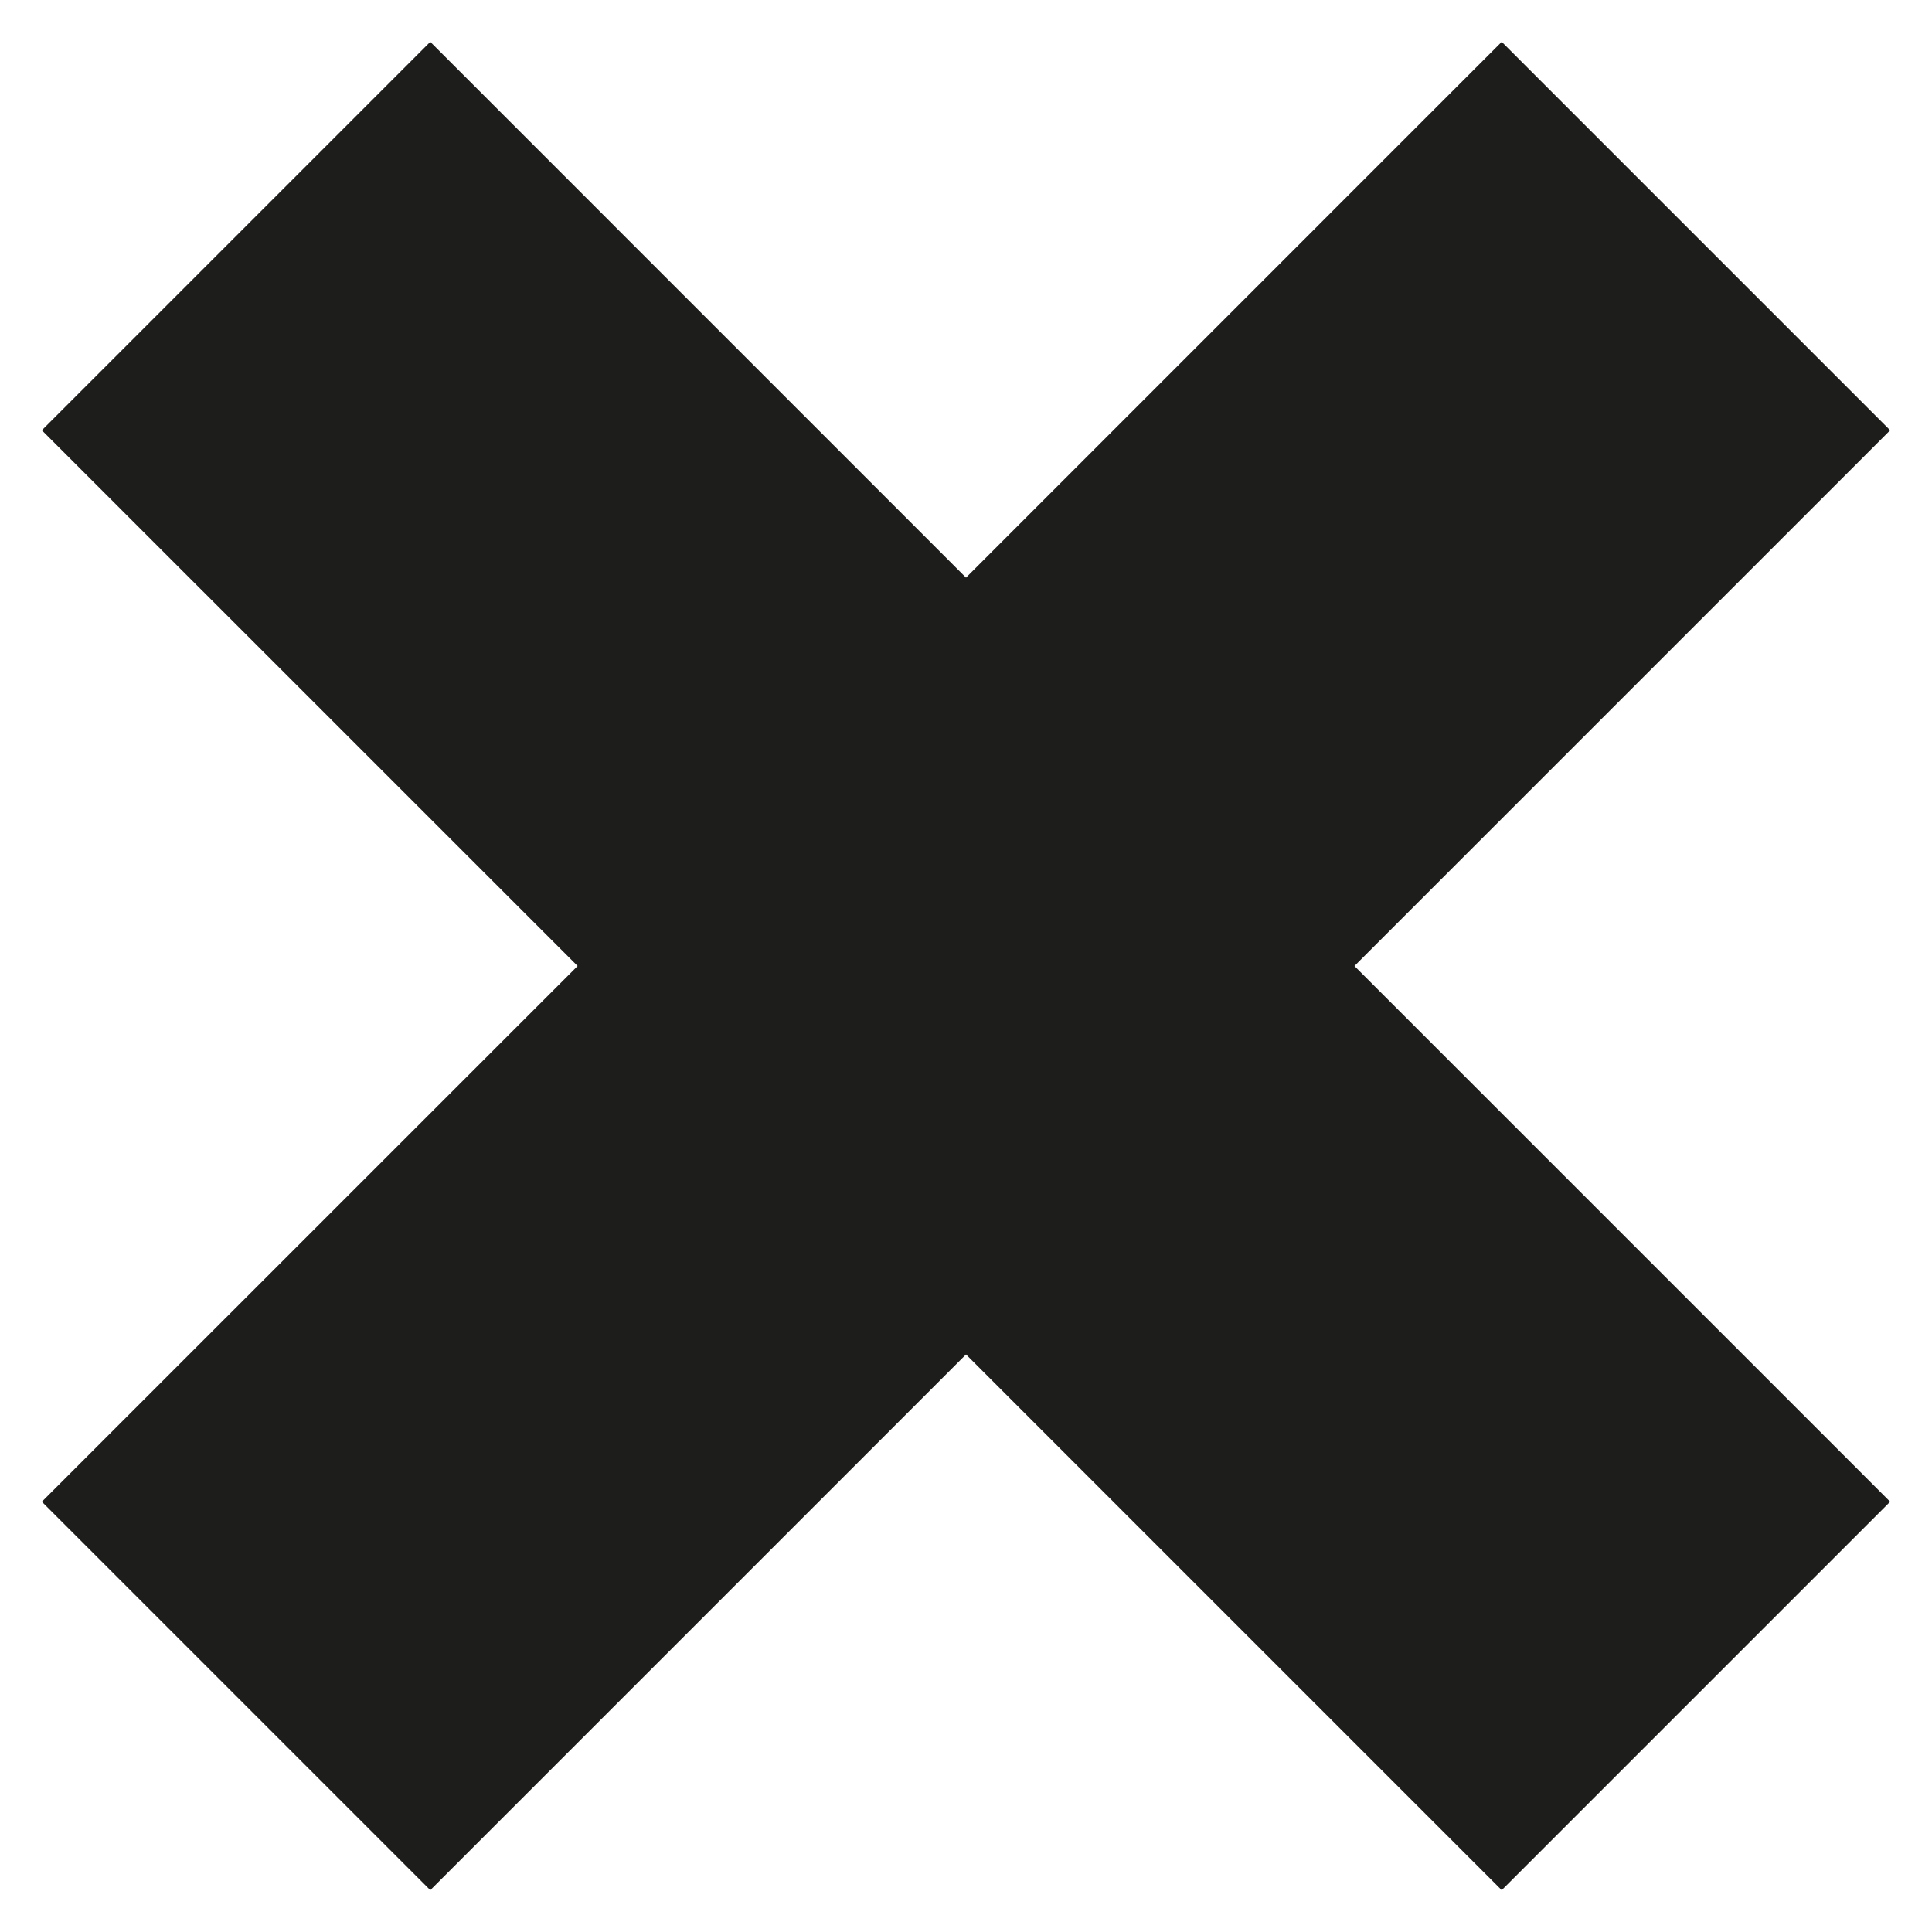 <?xml version="1.0" encoding="UTF-8"?>
<svg data-bbox="6.14 6.14 271.18 271.18" viewBox="0 0 283.46 283.46" xmlns="http://www.w3.org/2000/svg" data-type="color">
    <g>
        <path fill="#1d1d1b" d="M277.32 63.13 220.33 6.14l-78.6 78.61-78.6-78.61L6.14 63.13l78.61 78.6-78.61 78.6 56.99 56.99 78.6-78.6 78.6 78.6 56.99-56.99-78.6-78.6 78.6-78.6z" data-color="1"/>
    </g>
</svg>

